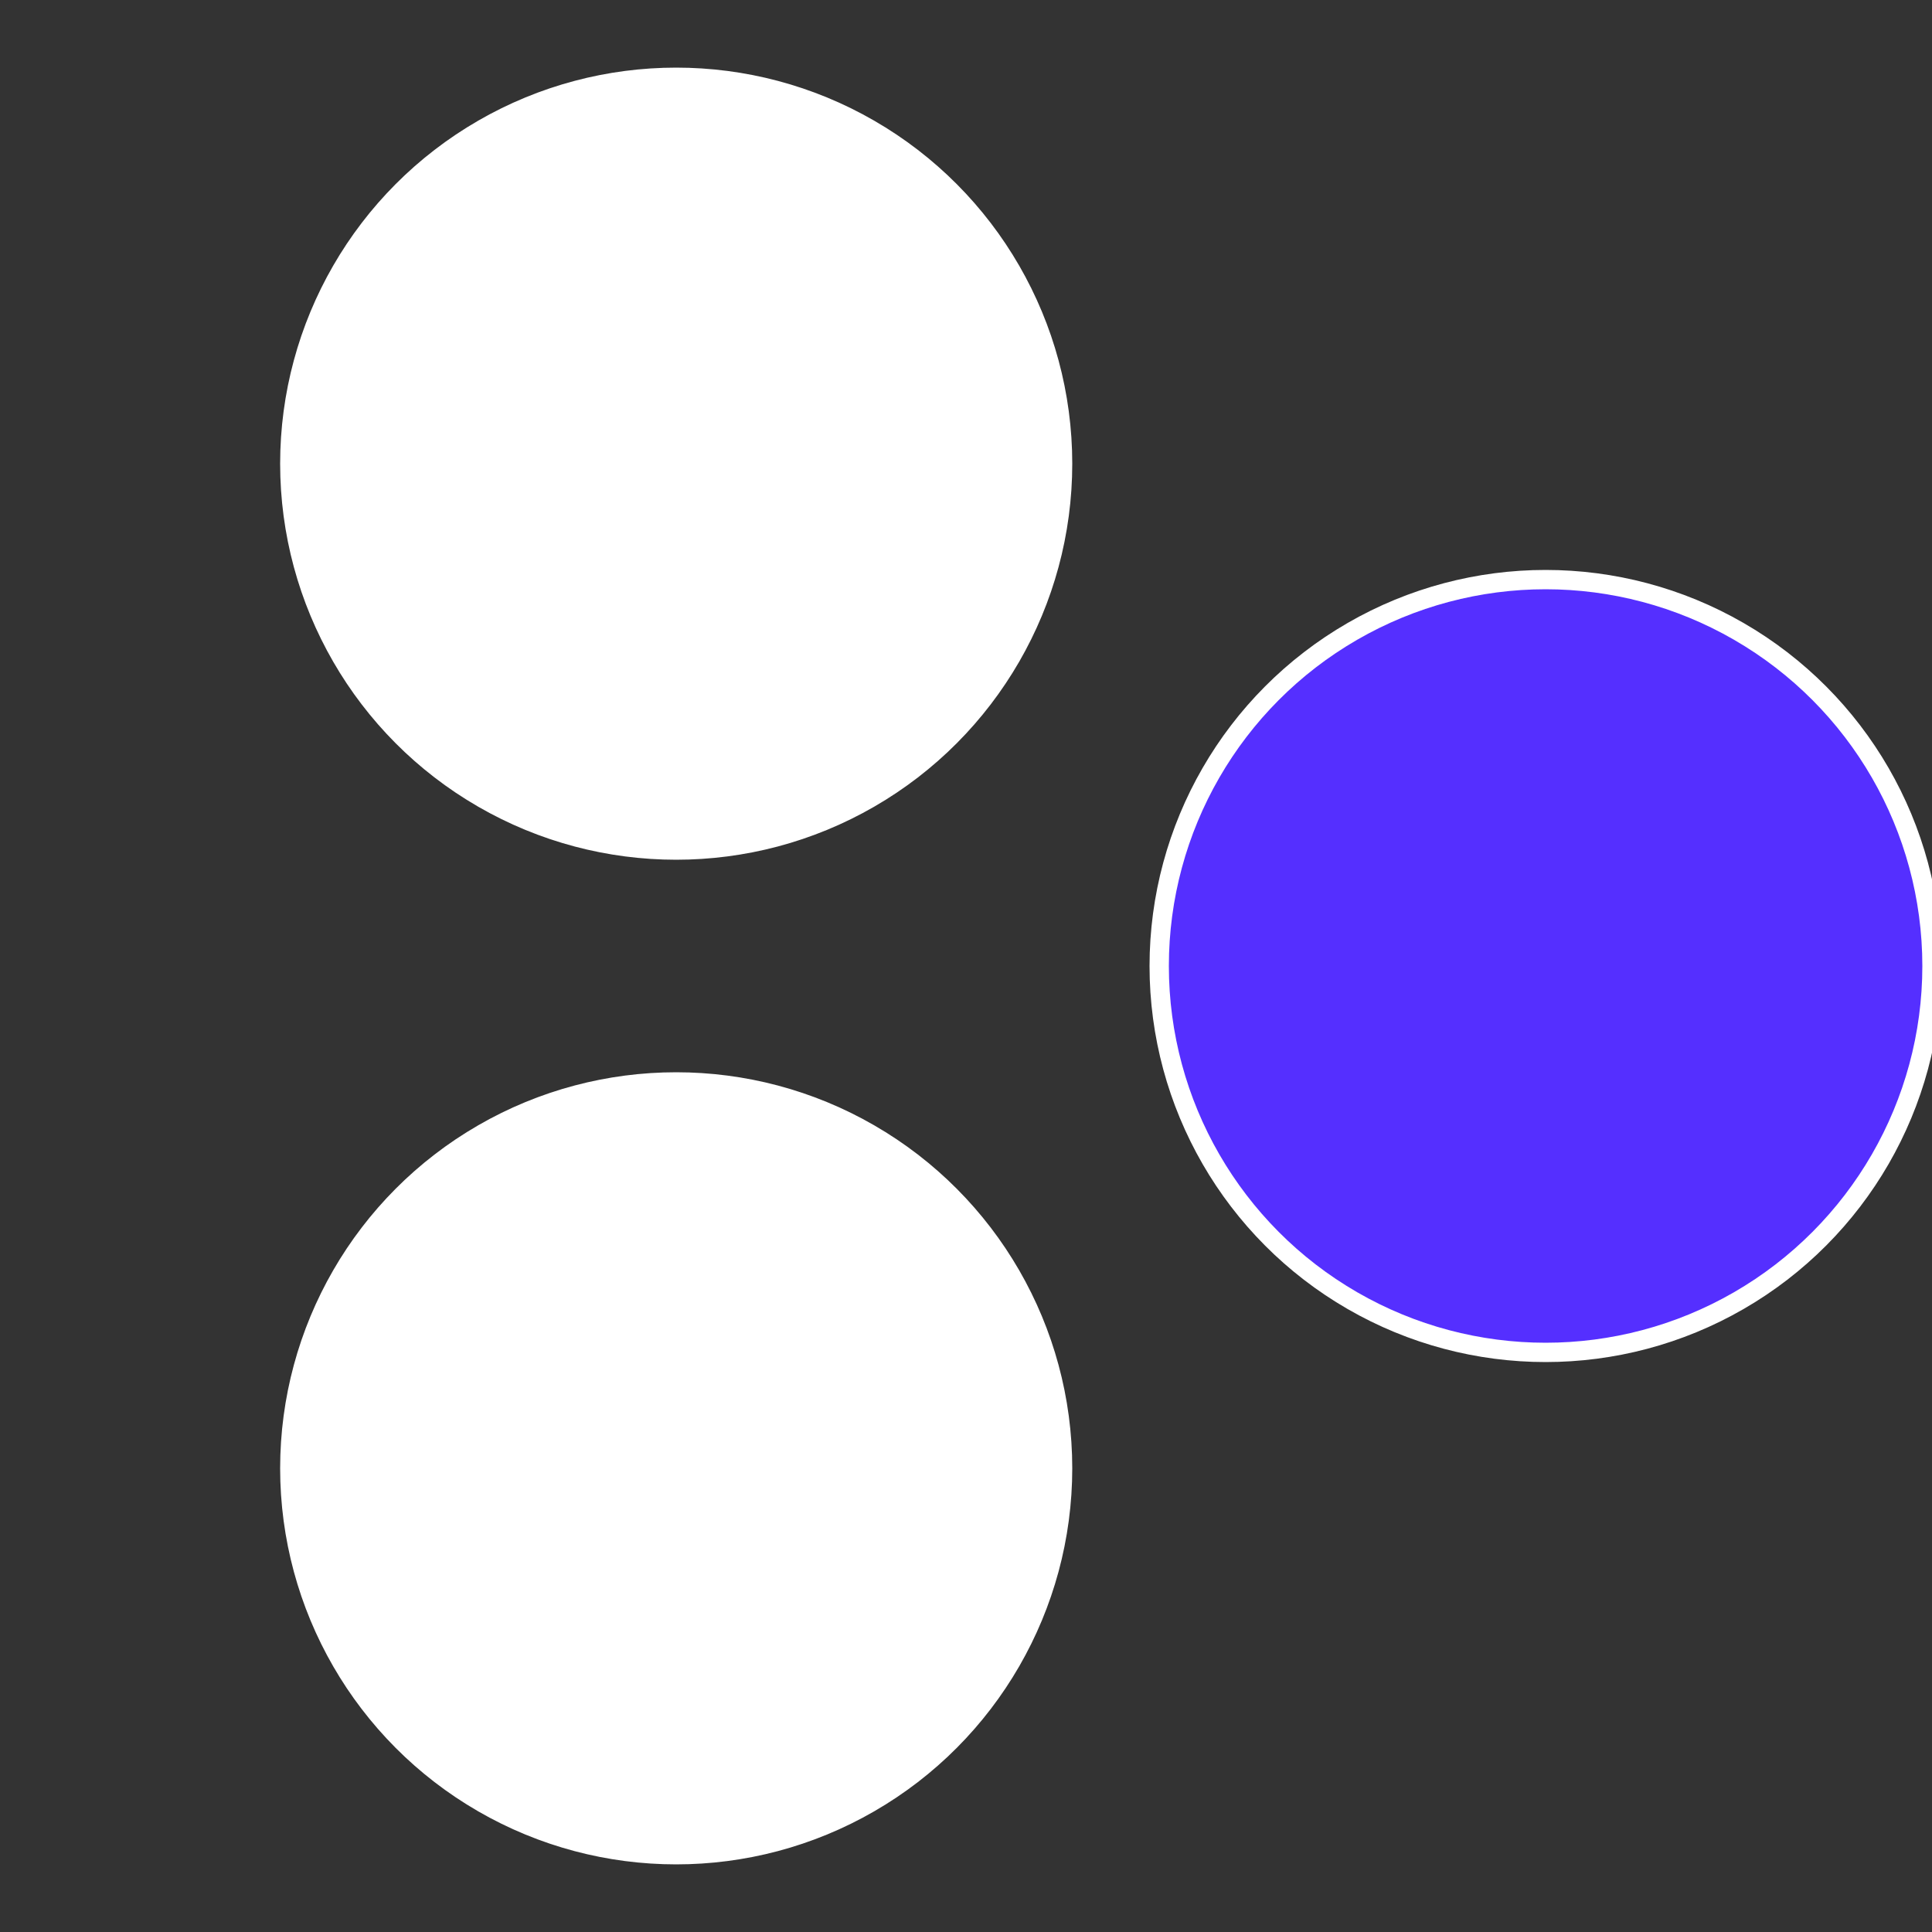 <?xml version="1.0" standalone="no"?>
<svg width="500" height="500" viewBox="-1 -1 2 2" xmlns="http://www.w3.org/2000/svg">
 
                <rect x="-1" y="-1" width="2" height="2" fill="#333333" stroke="none"/>
 
                <circle cx="0.6" cy="0" r="0.4" fill="#552fffffffffffffe0ffffffffffffffc0c" stroke="#fff" stroke-width="1%" />
             
                <circle cx="-0.3" cy="0.52" r="0.4" fill="#fffffffffffffc0c552fffffffffffffe0e" stroke="#fff" stroke-width="1%" />
             
                <circle cx="-0.3" cy="-0.52" r="0.4" fill="#fffffffffffffe0efffffffffffffc0c552" stroke="#fff" stroke-width="1%" />
            </svg>
